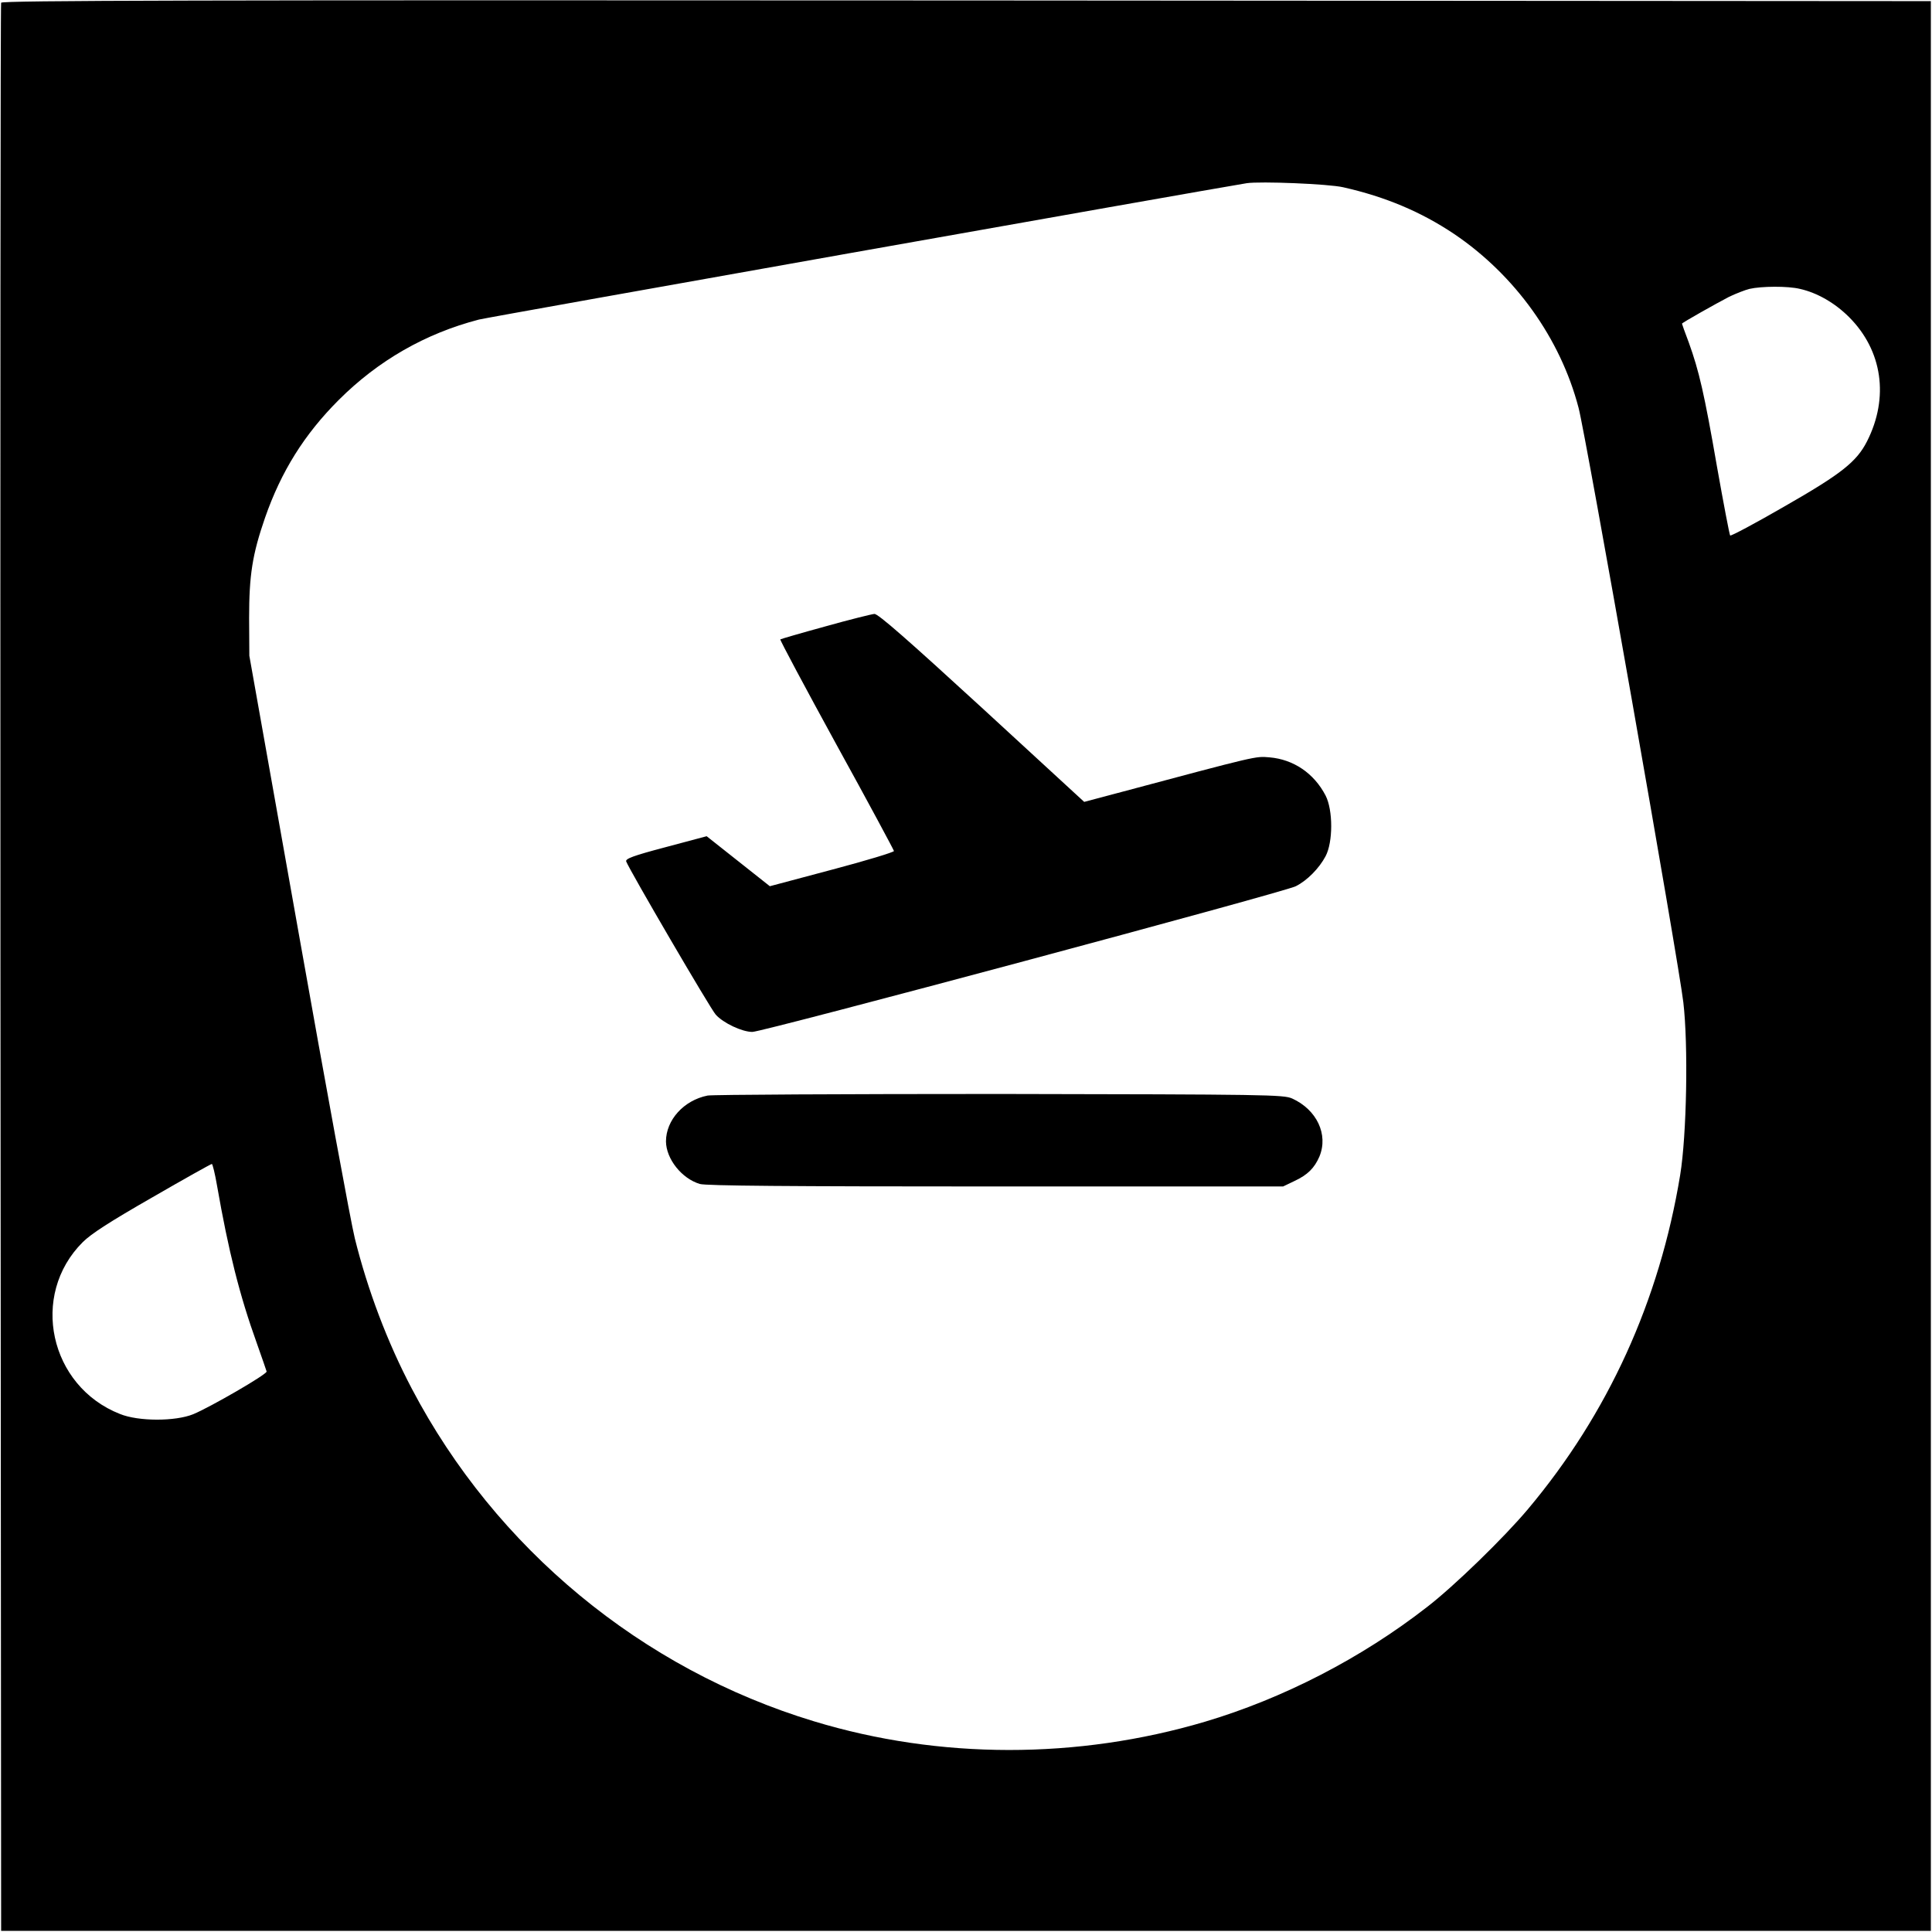 <svg version="1" xmlns="http://www.w3.org/2000/svg" width="1133.333" height="1133.333" viewBox="0 0 850 850"><path d="M.5 1.2C.2 1.9.1 193.1.2 426l.3 423.5h849V.5L425.2.2C86.3 0 .8.2.5 1.2zM591 82.4c18.6 4.2 34.2 10.8 48.7 20.5 26.8 18.1 46.8 45.9 54.8 76.5 3.2 12 44.1 244.2 46.1 261.6 2.2 18.7 1.5 58.3-1.4 76-9.1 55.3-31.7 105-67 147-10.5 12.5-32.3 33.7-44.2 42.9-29.1 22.7-63.6 40.4-97.9 50.6-56.1 16.6-116.7 16.6-172-.2-75.7-22.9-140-76-176.9-146.3-10.8-20.5-19.5-43.6-25.1-66.2-1.7-6.8-12.8-67.2-24.7-134.3l-21.7-122-.1-16.5c0-18.9 1.4-28 7-44.2 7.1-20.4 17.3-36.7 32.4-51.8 17.4-17.4 38.2-29.3 61.7-35.4 4.3-1.1 318.2-56.8 337.8-60 6-.9 36.1.3 42.5 1.8zm200.9 44.7c7.6 1.7 15.4 6.2 21.6 12.4 14.7 14.7 17.7 35.4 7.9 54.7-4.6 9-11.3 14.3-36.3 28.6-12.8 7.4-23.5 13.1-23.9 12.8-.3-.3-2.9-14-5.8-30.3-5.6-32.3-7.9-42.1-12.4-54.6-1.7-4.4-3-8.2-3-8.3 0-.4 15.1-8.9 20.7-11.8 2.9-1.4 7-3 9-3.5 5.2-1.2 16.9-1.3 22.2 0zM95.5 521.7c5 28.6 9.9 48.2 17.5 69.3 2.2 6.3 4.2 11.9 4.3 12.4.3 1.2-25 15.8-32.3 18.8-7.9 3.2-24.1 3.2-32.2-.1-31.1-12.2-39.8-52.3-16.4-75.6 3.7-3.7 12.1-9.1 30.6-19.7 14-8.1 25.8-14.7 26.2-14.7.3-.1 1.4 4.3 2.3 9.6z"/><path d="M363.1 275.6c-10.6 2.9-19.5 5.5-19.8 5.7-.2.3 10.9 21.1 24.7 46.3 13.9 25.2 25.2 46.3 25.3 46.8.1.5-12.1 4.2-27.2 8.2l-27.4 7.3-13.9-11-13.9-11-18 4.8c-14.4 3.8-17.8 5.1-17.4 6.3 1.5 3.9 37.1 64.9 39.4 67.4 3.3 3.7 11.6 7.6 16.1 7.6 4.6 0 234.1-61.5 239.1-64.1 5-2.5 10.3-7.9 13.1-13.2 3.3-6.2 3.3-20.3 0-26.7-5.1-9.8-14.1-15.9-24.7-16.8-6.3-.5-4.3-1-67.2 15.8l-14.3 3.8-45-41.4c-32.6-29.9-45.7-41.4-47.3-41.3-1.2.1-10.9 2.5-21.6 5.5zM311.3 482c-10.5 2.1-18.3 10.8-18.3 20.2.1 7.7 6.9 16.3 14.9 18.7 2.8.8 38.4 1.1 130.2 1.1h126.4l5-2.4c5.8-2.7 8.8-5.7 11-10.8 4-9.7-1.2-20.6-12-25.5-3.8-1.7-10.9-1.8-128.5-2-68.5 0-126.4.3-128.7.7z"/></svg>